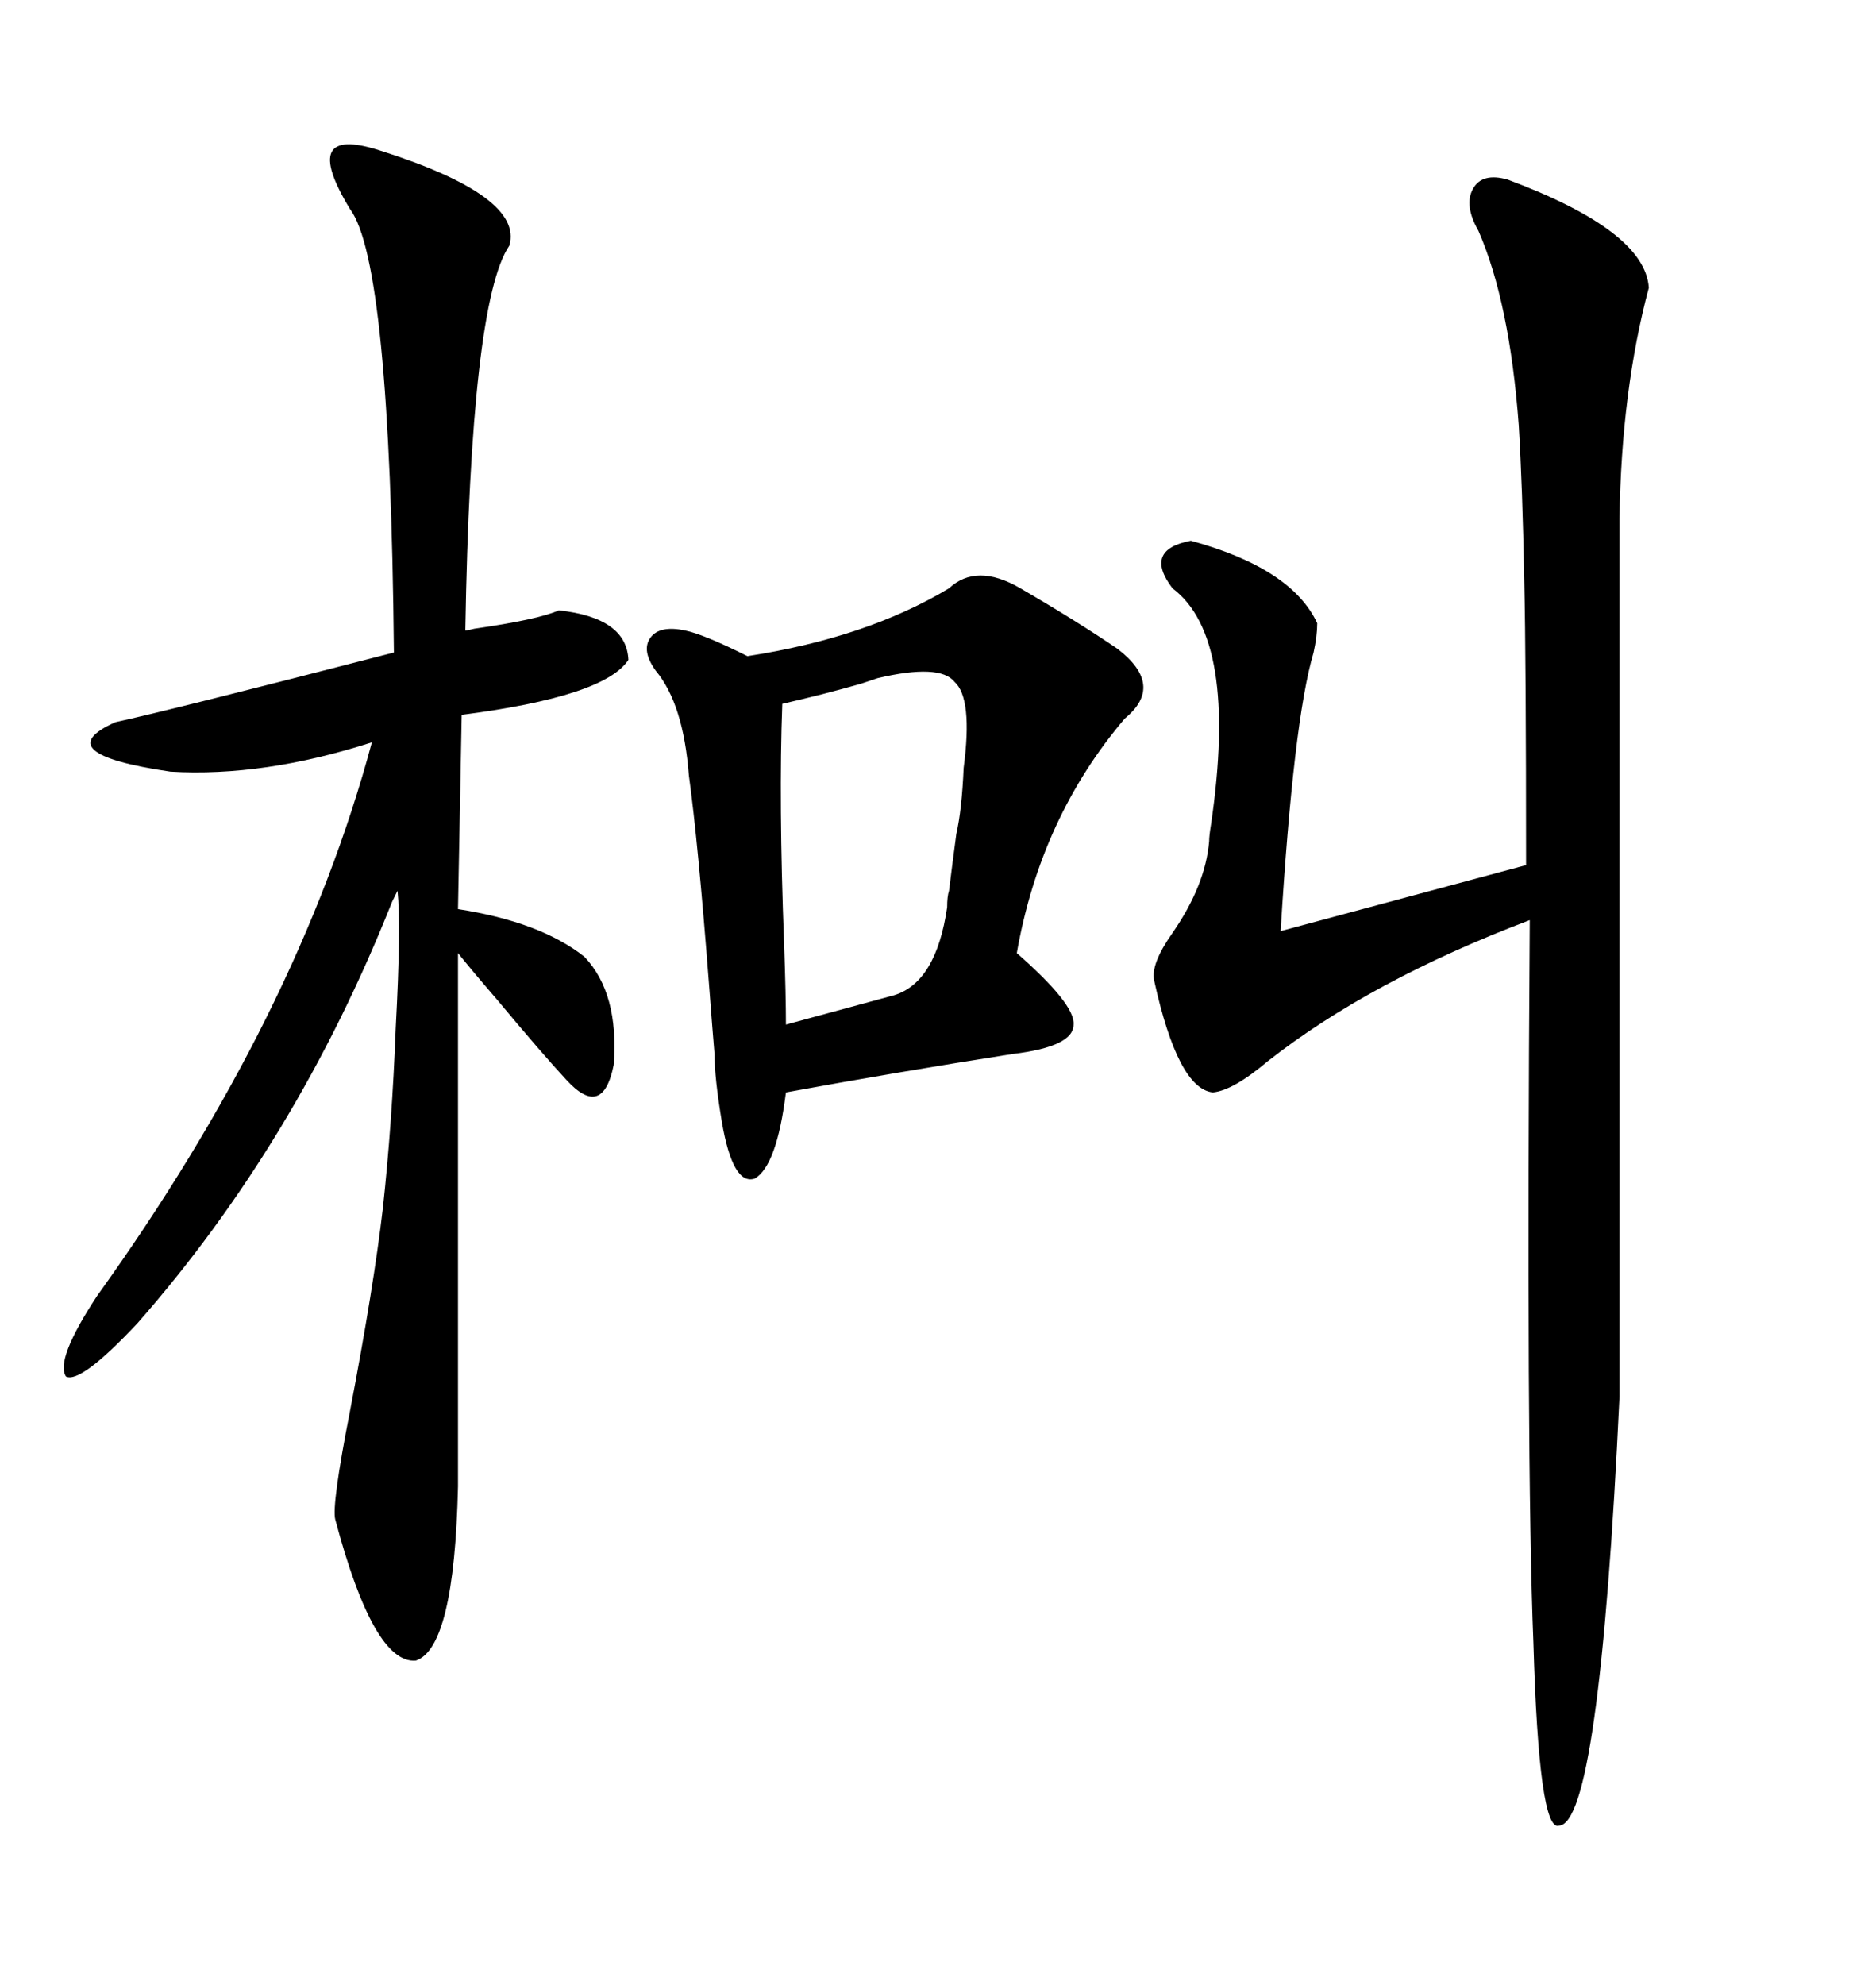 <svg xmlns="http://www.w3.org/2000/svg" xmlns:xlink="http://www.w3.org/1999/xlink" width="300" height="317.285"><path d="M241.11 28.71L241.11 28.71Q263.09 36.91 263.67 46.00L263.67 46.00Q259.28 62.40 258.98 82.91L258.98 82.91L258.98 223.24Q255.76 291.50 249.32 291.80L249.32 291.80Q246.09 292.97 245.21 262.50L245.21 262.50Q244.04 233.79 244.63 147.07L244.63 147.07Q219.14 156.74 202.73 169.63L202.73 169.63Q197.17 174.32 193.95 174.61L193.95 174.61Q188.38 174.02 184.57 156.74L184.57 156.74Q183.98 154.10 187.50 149.12L187.50 149.12Q192.77 141.50 193.36 134.47L193.36 134.47Q193.36 133.59 193.65 131.84L193.65 131.84Q198.05 101.95 187.50 94.04L187.50 94.04Q182.81 87.89 190.43 86.43L190.43 86.43Q206.54 90.82 210.64 99.61L210.64 99.61Q210.64 101.66 210.06 104.30L210.06 104.30Q206.84 115.14 204.79 148.83L204.79 148.83L244.04 138.28Q244.04 105.18 243.75 92.87L243.75 92.87Q243.46 77.64 242.87 67.97L242.87 67.97Q241.41 48.34 236.43 36.91L236.43 36.91Q234.08 32.81 235.55 30.18L235.55 30.18Q237.01 27.54 241.11 28.71ZM60.64 24.02L60.64 24.02Q83.79 31.35 81.45 39.26L81.45 39.26Q75.29 48.34 74.41 100.78L74.41 100.78Q74.71 100.78 75.88 100.49L75.88 100.49Q86.13 99.02 89.36 97.56L89.36 97.56Q100.20 98.73 100.49 105.47L100.49 105.47Q96.68 111.33 73.83 114.26L73.83 114.26L73.24 145.31Q86.43 147.36 93.46 152.93L93.46 152.93Q99.02 158.79 98.14 170.21L98.14 170.21Q96.39 179.00 90.53 172.56L90.53 172.56Q86.72 168.46 79.39 159.67L79.39 159.67Q75.59 155.27 73.24 152.34L73.24 152.34L73.24 237.60Q72.66 263.38 66.50 265.43L66.50 265.43Q59.77 266.02 53.61 242.87L53.61 242.87Q53.03 240.53 55.96 225.59L55.96 225.59Q59.77 205.66 61.23 193.07L61.23 193.07Q62.70 179.59 63.28 164.36L63.28 164.36Q64.16 147.95 63.57 142.38L63.57 142.38Q63.28 142.97 62.70 144.14L62.70 144.14Q47.46 182.52 21.97 211.52L21.97 211.52Q12.89 221.19 10.55 220.02L10.55 220.02Q8.79 217.38 15.53 207.13L15.53 207.13Q47.75 162.30 59.47 118.65L59.47 118.65Q42.19 124.22 27.25 123.34L27.25 123.34Q7.32 120.41 18.46 115.43L18.46 115.43Q26.66 113.67 62.99 104.30L62.99 104.30Q62.40 41.89 55.96 33.40L55.96 33.40Q51.86 26.66 53.03 24.32L53.03 24.32Q54.20 21.97 60.64 24.02ZM163.18 94.04L163.18 94.04Q172.27 99.32 178.71 103.71L178.71 103.71Q186.33 109.57 179.88 114.84L179.88 114.84Q166.41 130.66 162.60 152.34L162.60 152.34Q171.97 160.55 171.68 163.77L171.68 163.77Q171.68 167.29 162.01 168.46L162.01 168.46Q143.26 171.39 125.68 174.61L125.68 174.61Q124.22 186.33 120.70 188.38L120.70 188.38Q117.19 189.55 115.43 179.30L115.43 179.30Q114.26 172.27 114.26 168.46L114.26 168.46Q113.96 164.94 113.38 157.32L113.38 157.32Q111.62 134.47 110.16 123.93L110.16 123.93Q109.28 112.50 104.88 107.23L104.88 107.23Q102.54 104.00 104.00 101.95L104.00 101.95Q105.47 99.90 109.57 100.78L109.57 100.78Q112.50 101.37 119.53 104.88L119.53 104.88Q138.57 101.95 151.76 94.04L151.76 94.04Q156.15 89.94 163.18 94.04ZM125.10 112.50L125.10 112.50Q124.51 128.03 125.39 150.88L125.39 150.88Q125.68 159.08 125.68 163.77L125.68 163.77L142.97 159.08Q149.71 157.03 151.46 145.02L151.46 145.02Q151.46 143.26 151.76 142.38L151.76 142.38Q152.34 137.70 152.93 133.30L152.93 133.30Q153.81 129.49 154.10 122.75L154.10 122.75Q155.57 111.62 152.64 108.98L152.64 108.98Q150.29 106.05 140.33 108.40L140.33 108.40Q139.45 108.69 137.70 109.28L137.70 109.28Q131.54 111.04 125.10 112.50Z"/></svg>